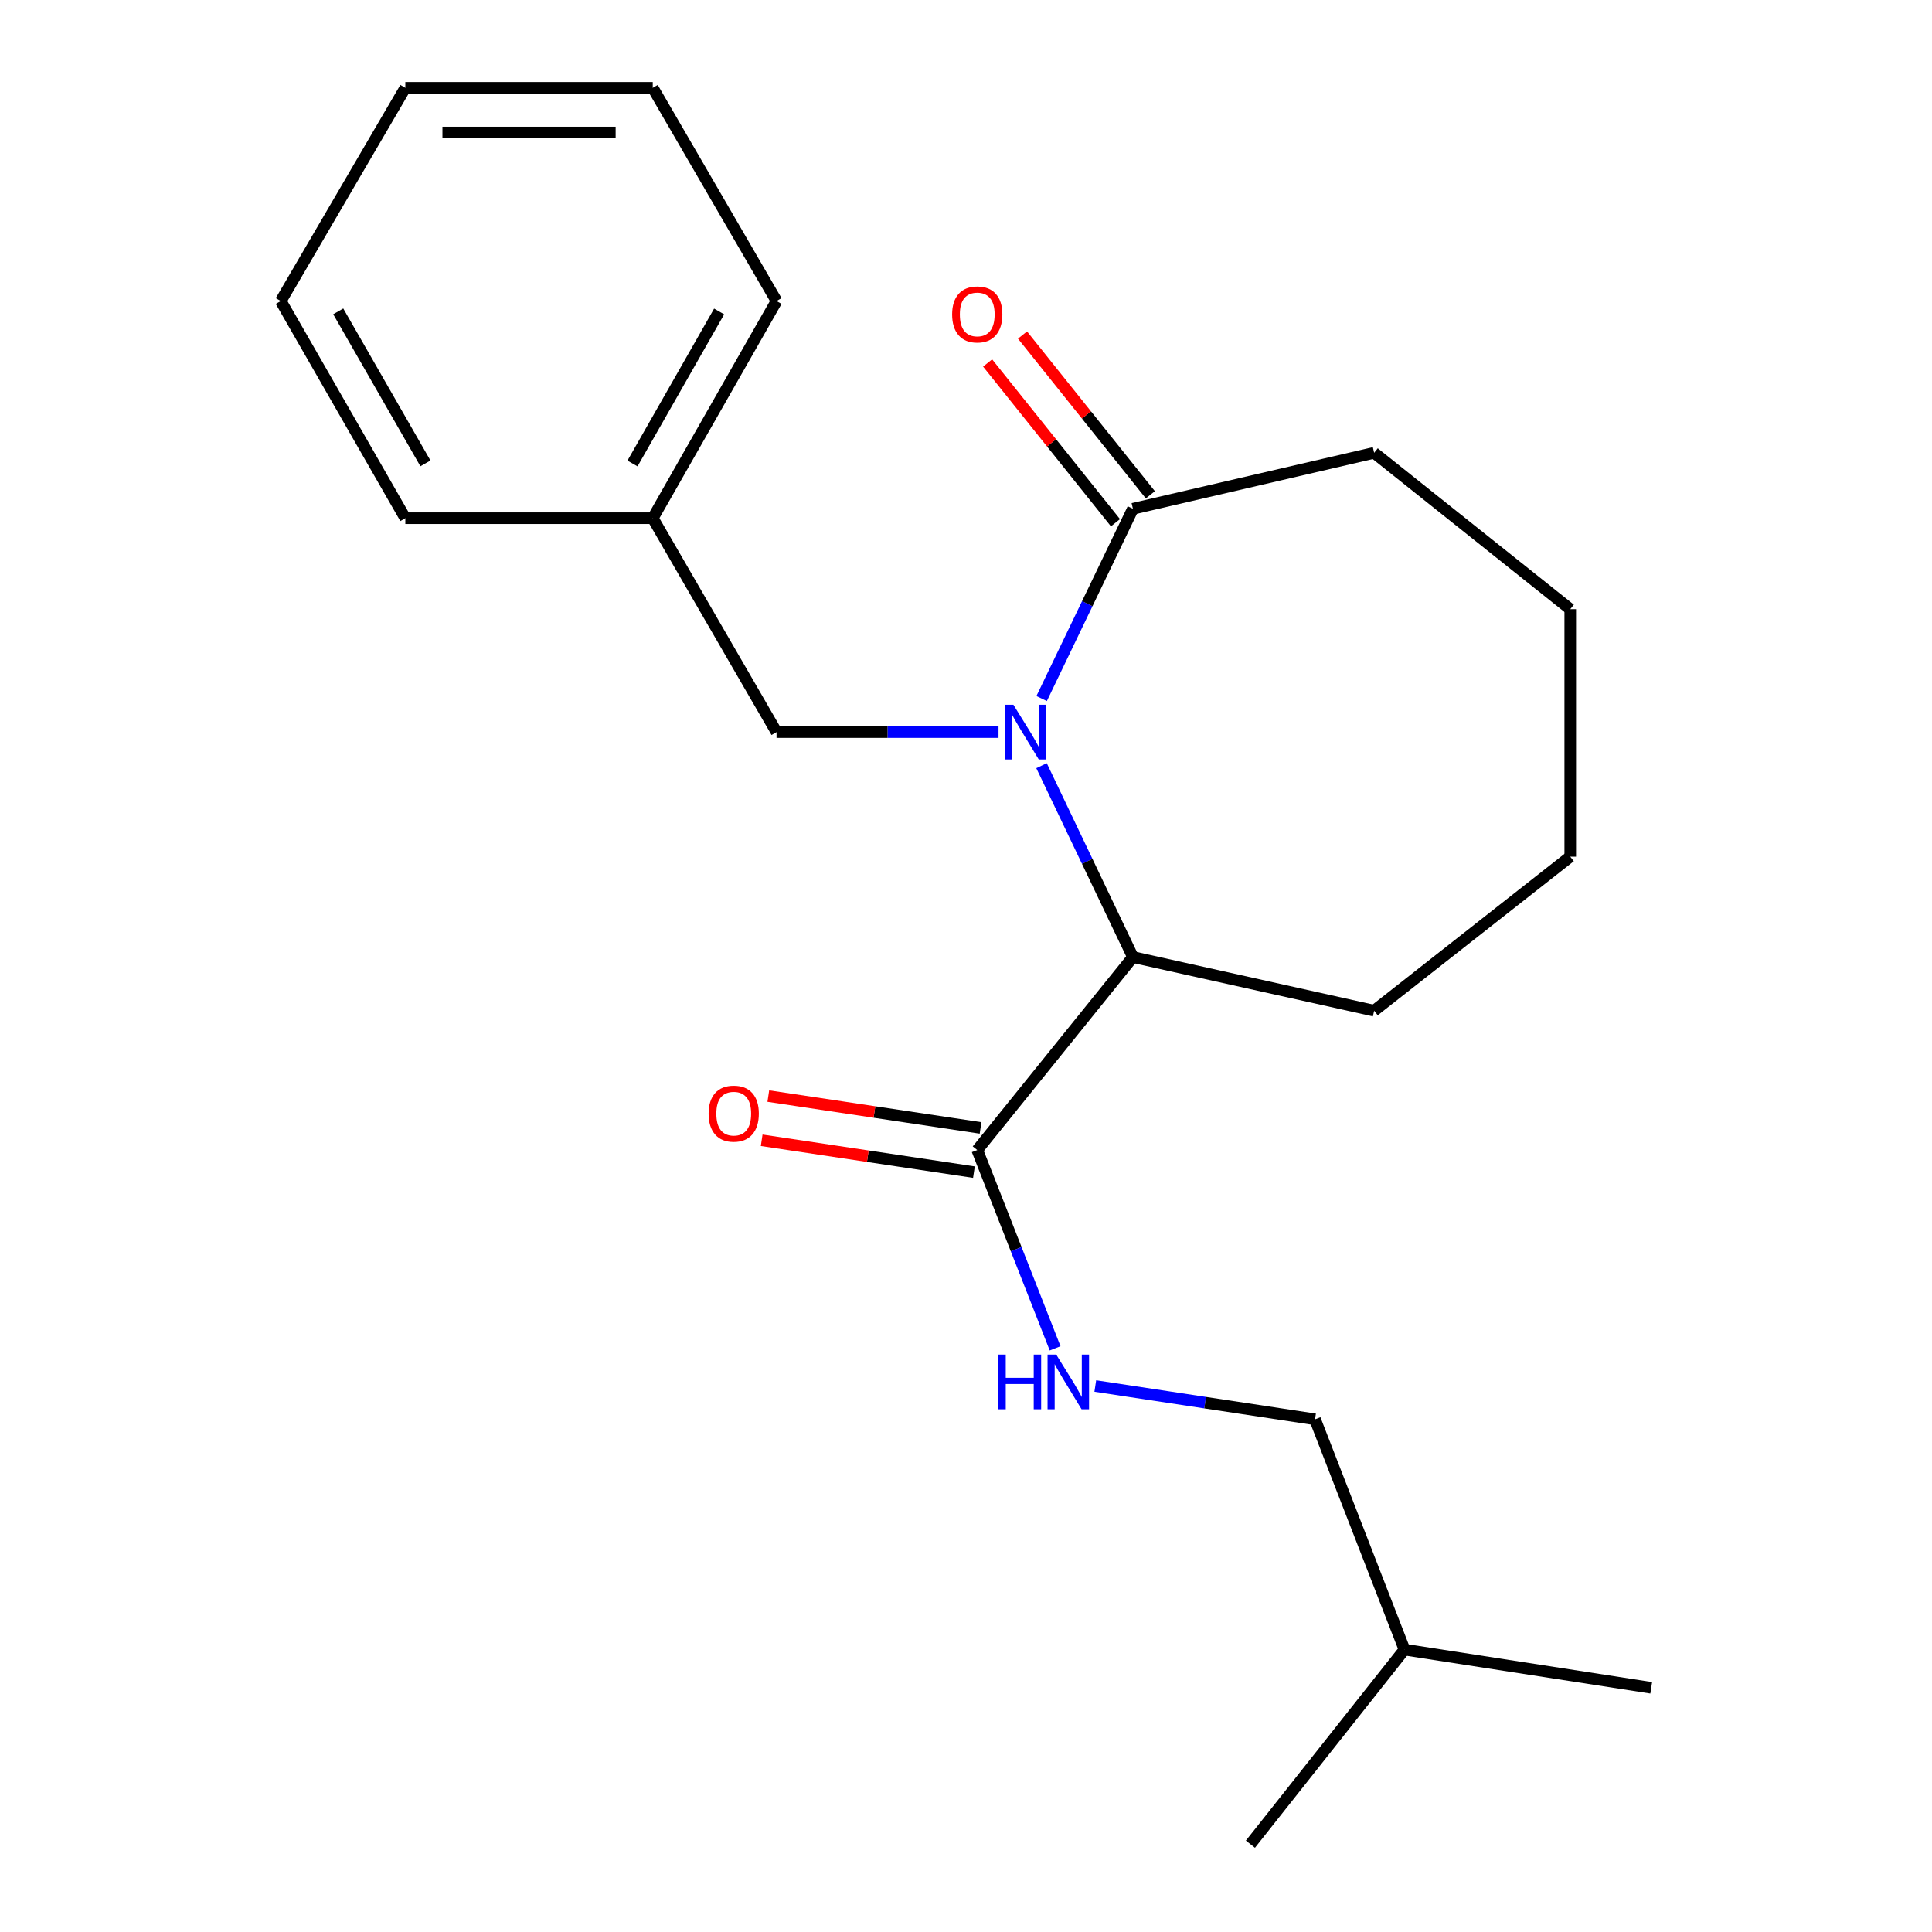 <?xml version='1.0' encoding='iso-8859-1'?>
<svg version='1.1' baseProfile='full'
              xmlns='http://www.w3.org/2000/svg'
                      xmlns:rdkit='http://www.rdkit.org/xml'
                      xmlns:xlink='http://www.w3.org/1999/xlink'
                  xml:space='preserve'
width='1000px' height='1000px' viewBox='0 0 1000 1000'>
<!-- END OF HEADER -->
<rect style='opacity:1.0;fill:#FFFFFF;stroke:none' width='1000' height='1000' x='0' y='0'> </rect>
<path class='bond-0' d='M 539.096,396.314 L 562.746,445.844' style='fill:none;fill-rule:evenodd;stroke:#0000FF;stroke-width:6px;stroke-linecap:butt;stroke-linejoin:miter;stroke-opacity:1' />
<path class='bond-0' d='M 562.746,445.844 L 586.395,495.373' style='fill:none;fill-rule:evenodd;stroke:#000000;stroke-width:6px;stroke-linecap:butt;stroke-linejoin:miter;stroke-opacity:1' />
<path class='bond-1' d='M 539.148,361.562 L 562.772,312.447' style='fill:none;fill-rule:evenodd;stroke:#0000FF;stroke-width:6px;stroke-linecap:butt;stroke-linejoin:miter;stroke-opacity:1' />
<path class='bond-1' d='M 562.772,312.447 L 586.395,263.332' style='fill:none;fill-rule:evenodd;stroke:#000000;stroke-width:6px;stroke-linecap:butt;stroke-linejoin:miter;stroke-opacity:1' />
<path class='bond-3' d='M 516.833,378.928 L 459.384,378.928' style='fill:none;fill-rule:evenodd;stroke:#0000FF;stroke-width:6px;stroke-linecap:butt;stroke-linejoin:miter;stroke-opacity:1' />
<path class='bond-3' d='M 459.384,378.928 L 401.935,378.928' style='fill:none;fill-rule:evenodd;stroke:#000000;stroke-width:6px;stroke-linecap:butt;stroke-linejoin:miter;stroke-opacity:1' />
<path class='bond-2' d='M 586.395,495.373 L 505.822,595.251' style='fill:none;fill-rule:evenodd;stroke:#000000;stroke-width:6px;stroke-linecap:butt;stroke-linejoin:miter;stroke-opacity:1' />
<path class='bond-10' d='M 586.395,495.373 L 711.258,523.148' style='fill:none;fill-rule:evenodd;stroke:#000000;stroke-width:6px;stroke-linecap:butt;stroke-linejoin:miter;stroke-opacity:1' />
<path class='bond-5' d='M 595.426,256.104 L 562.337,214.764' style='fill:none;fill-rule:evenodd;stroke:#000000;stroke-width:6px;stroke-linecap:butt;stroke-linejoin:miter;stroke-opacity:1' />
<path class='bond-5' d='M 562.337,214.764 L 529.247,173.425' style='fill:none;fill-rule:evenodd;stroke:#FF0000;stroke-width:6px;stroke-linecap:butt;stroke-linejoin:miter;stroke-opacity:1' />
<path class='bond-5' d='M 577.365,270.56 L 544.275,229.221' style='fill:none;fill-rule:evenodd;stroke:#000000;stroke-width:6px;stroke-linecap:butt;stroke-linejoin:miter;stroke-opacity:1' />
<path class='bond-5' d='M 544.275,229.221 L 511.186,187.882' style='fill:none;fill-rule:evenodd;stroke:#FF0000;stroke-width:6px;stroke-linecap:butt;stroke-linejoin:miter;stroke-opacity:1' />
<path class='bond-9' d='M 586.395,263.332 L 711.258,234.375' style='fill:none;fill-rule:evenodd;stroke:#000000;stroke-width:6px;stroke-linecap:butt;stroke-linejoin:miter;stroke-opacity:1' />
<path class='bond-4' d='M 505.822,595.251 L 525.975,646.574' style='fill:none;fill-rule:evenodd;stroke:#000000;stroke-width:6px;stroke-linecap:butt;stroke-linejoin:miter;stroke-opacity:1' />
<path class='bond-4' d='M 525.975,646.574 L 546.127,697.897' style='fill:none;fill-rule:evenodd;stroke:#0000FF;stroke-width:6px;stroke-linecap:butt;stroke-linejoin:miter;stroke-opacity:1' />
<path class='bond-6' d='M 507.539,583.811 L 452.61,575.567' style='fill:none;fill-rule:evenodd;stroke:#000000;stroke-width:6px;stroke-linecap:butt;stroke-linejoin:miter;stroke-opacity:1' />
<path class='bond-6' d='M 452.61,575.567 L 397.68,567.322' style='fill:none;fill-rule:evenodd;stroke:#FF0000;stroke-width:6px;stroke-linecap:butt;stroke-linejoin:miter;stroke-opacity:1' />
<path class='bond-6' d='M 504.105,606.69 L 449.176,598.445' style='fill:none;fill-rule:evenodd;stroke:#000000;stroke-width:6px;stroke-linecap:butt;stroke-linejoin:miter;stroke-opacity:1' />
<path class='bond-6' d='M 449.176,598.445 L 394.246,590.2' style='fill:none;fill-rule:evenodd;stroke:#FF0000;stroke-width:6px;stroke-linecap:butt;stroke-linejoin:miter;stroke-opacity:1' />
<path class='bond-8' d='M 401.935,378.928 L 337.864,268.216' style='fill:none;fill-rule:evenodd;stroke:#000000;stroke-width:6px;stroke-linecap:butt;stroke-linejoin:miter;stroke-opacity:1' />
<path class='bond-7' d='M 566.922,717.399 L 623.789,726.018' style='fill:none;fill-rule:evenodd;stroke:#0000FF;stroke-width:6px;stroke-linecap:butt;stroke-linejoin:miter;stroke-opacity:1' />
<path class='bond-7' d='M 623.789,726.018 L 680.656,734.637' style='fill:none;fill-rule:evenodd;stroke:#000000;stroke-width:6px;stroke-linecap:butt;stroke-linejoin:miter;stroke-opacity:1' />
<path class='bond-11' d='M 680.656,734.637 L 726.964,853.832' style='fill:none;fill-rule:evenodd;stroke:#000000;stroke-width:6px;stroke-linecap:butt;stroke-linejoin:miter;stroke-opacity:1' />
<path class='bond-12' d='M 337.864,268.216 L 401.935,155.82' style='fill:none;fill-rule:evenodd;stroke:#000000;stroke-width:6px;stroke-linecap:butt;stroke-linejoin:miter;stroke-opacity:1' />
<path class='bond-12' d='M 327.376,239.9 L 372.225,161.222' style='fill:none;fill-rule:evenodd;stroke:#000000;stroke-width:6px;stroke-linecap:butt;stroke-linejoin:miter;stroke-opacity:1' />
<path class='bond-13' d='M 337.864,268.216 L 209.801,268.216' style='fill:none;fill-rule:evenodd;stroke:#000000;stroke-width:6px;stroke-linecap:butt;stroke-linejoin:miter;stroke-opacity:1' />
<path class='bond-16' d='M 711.258,234.375 L 812.755,315.308' style='fill:none;fill-rule:evenodd;stroke:#000000;stroke-width:6px;stroke-linecap:butt;stroke-linejoin:miter;stroke-opacity:1' />
<path class='bond-17' d='M 711.258,523.148 L 812.755,443.41' style='fill:none;fill-rule:evenodd;stroke:#000000;stroke-width:6px;stroke-linecap:butt;stroke-linejoin:miter;stroke-opacity:1' />
<path class='bond-14' d='M 726.964,853.832 L 647.214,954.545' style='fill:none;fill-rule:evenodd;stroke:#000000;stroke-width:6px;stroke-linecap:butt;stroke-linejoin:miter;stroke-opacity:1' />
<path class='bond-15' d='M 726.964,853.832 L 854.668,873.6' style='fill:none;fill-rule:evenodd;stroke:#000000;stroke-width:6px;stroke-linecap:butt;stroke-linejoin:miter;stroke-opacity:1' />
<path class='bond-19' d='M 401.935,155.82 L 337.864,45.455' style='fill:none;fill-rule:evenodd;stroke:#000000;stroke-width:6px;stroke-linecap:butt;stroke-linejoin:miter;stroke-opacity:1' />
<path class='bond-18' d='M 209.801,268.216 L 145.332,155.82' style='fill:none;fill-rule:evenodd;stroke:#000000;stroke-width:6px;stroke-linecap:butt;stroke-linejoin:miter;stroke-opacity:1' />
<path class='bond-18' d='M 220.198,239.846 L 175.07,161.169' style='fill:none;fill-rule:evenodd;stroke:#000000;stroke-width:6px;stroke-linecap:butt;stroke-linejoin:miter;stroke-opacity:1' />
<path class='bond-21' d='M 812.755,315.308 L 812.755,443.41' style='fill:none;fill-rule:evenodd;stroke:#000000;stroke-width:6px;stroke-linecap:butt;stroke-linejoin:miter;stroke-opacity:1' />
<path class='bond-20' d='M 145.332,155.82 L 209.801,45.455' style='fill:none;fill-rule:evenodd;stroke:#000000;stroke-width:6px;stroke-linecap:butt;stroke-linejoin:miter;stroke-opacity:1' />
<path class='bond-22' d='M 337.864,45.455 L 209.801,45.455' style='fill:none;fill-rule:evenodd;stroke:#000000;stroke-width:6px;stroke-linecap:butt;stroke-linejoin:miter;stroke-opacity:1' />
<path class='bond-22' d='M 318.655,68.589 L 229.01,68.589' style='fill:none;fill-rule:evenodd;stroke:#000000;stroke-width:6px;stroke-linecap:butt;stroke-linejoin:miter;stroke-opacity:1' />
<path  class='atom-0' d='M 524.535 364.768
L 533.815 379.768
Q 534.735 381.248, 536.215 383.928
Q 537.695 386.608, 537.775 386.768
L 537.775 364.768
L 541.535 364.768
L 541.535 393.088
L 537.655 393.088
L 527.695 376.688
Q 526.535 374.768, 525.295 372.568
Q 524.095 370.368, 523.735 369.688
L 523.735 393.088
L 520.055 393.088
L 520.055 364.768
L 524.535 364.768
' fill='#0000FF'/>
<path  class='atom-5' d='M 516.733 701.121
L 520.573 701.121
L 520.573 713.161
L 535.053 713.161
L 535.053 701.121
L 538.893 701.121
L 538.893 729.441
L 535.053 729.441
L 535.053 716.361
L 520.573 716.361
L 520.573 729.441
L 516.733 729.441
L 516.733 701.121
' fill='#0000FF'/>
<path  class='atom-5' d='M 546.693 701.121
L 555.973 716.121
Q 556.893 717.601, 558.373 720.281
Q 559.853 722.961, 559.933 723.121
L 559.933 701.121
L 563.693 701.121
L 563.693 729.441
L 559.813 729.441
L 549.853 713.041
Q 548.693 711.121, 547.453 708.921
Q 546.253 706.721, 545.893 706.041
L 545.893 729.441
L 542.213 729.441
L 542.213 701.121
L 546.693 701.121
' fill='#0000FF'/>
<path  class='atom-6' d='M 492.822 162.75
Q 492.822 155.95, 496.182 152.15
Q 499.542 148.35, 505.822 148.35
Q 512.102 148.35, 515.462 152.15
Q 518.822 155.95, 518.822 162.75
Q 518.822 169.63, 515.422 173.55
Q 512.022 177.43, 505.822 177.43
Q 499.582 177.43, 496.182 173.55
Q 492.822 169.67, 492.822 162.75
M 505.822 174.23
Q 510.142 174.23, 512.462 171.35
Q 514.822 168.43, 514.822 162.75
Q 514.822 157.19, 512.462 154.39
Q 510.142 151.55, 505.822 151.55
Q 501.502 151.55, 499.142 154.35
Q 496.822 157.15, 496.822 162.75
Q 496.822 168.47, 499.142 171.35
Q 501.502 174.23, 505.822 174.23
' fill='#FF0000'/>
<path  class='atom-7' d='M 366.777 576.412
Q 366.777 569.612, 370.137 565.812
Q 373.497 562.012, 379.777 562.012
Q 386.057 562.012, 389.417 565.812
Q 392.777 569.612, 392.777 576.412
Q 392.777 583.292, 389.377 587.212
Q 385.977 591.092, 379.777 591.092
Q 373.537 591.092, 370.137 587.212
Q 366.777 583.332, 366.777 576.412
M 379.777 587.892
Q 384.097 587.892, 386.417 585.012
Q 388.777 582.092, 388.777 576.412
Q 388.777 570.852, 386.417 568.052
Q 384.097 565.212, 379.777 565.212
Q 375.457 565.212, 373.097 568.012
Q 370.777 570.812, 370.777 576.412
Q 370.777 582.132, 373.097 585.012
Q 375.457 587.892, 379.777 587.892
' fill='#FF0000'/>
</svg>
